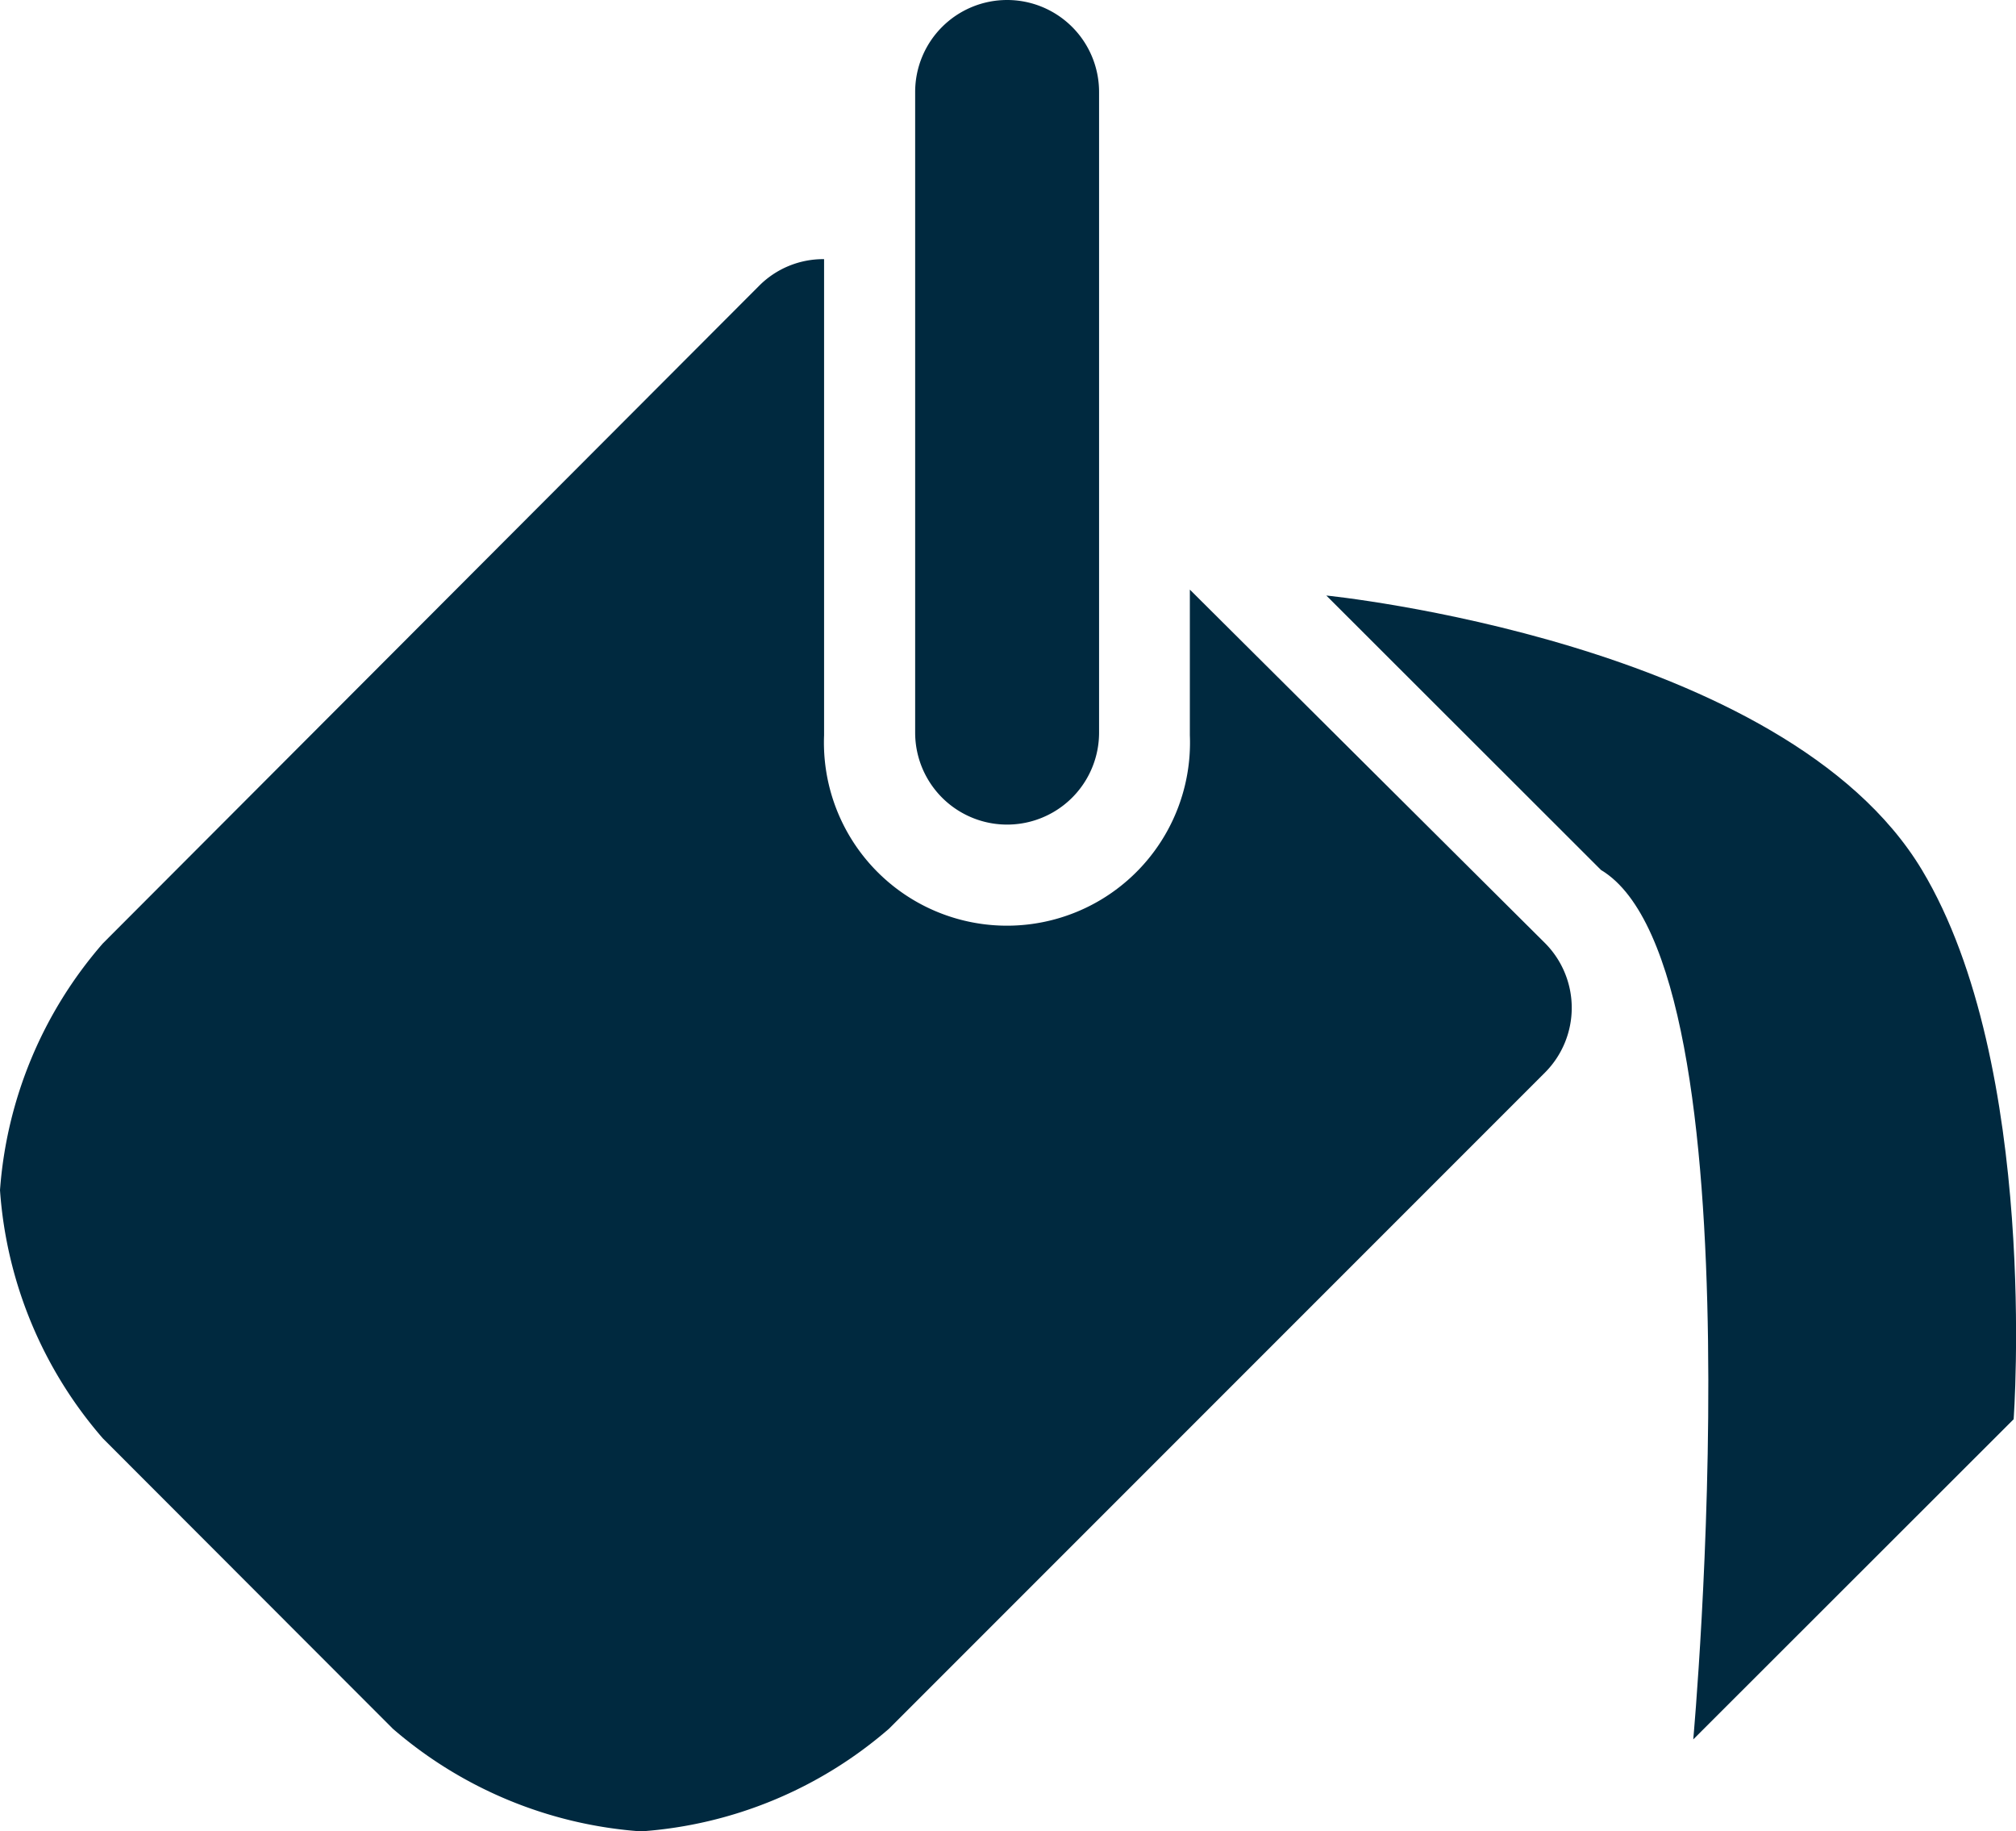 <svg xmlns="http://www.w3.org/2000/svg" viewBox="0 0 68.4 62.12"><defs><style>.cls-1{fill:#00293f;}</style></defs><g id="Capa_2" data-name="Capa 2"><g id="Layer_1" data-name="Layer 1"><path class="cls-1" d="M65.21,29.51C60.55,21.75,45,20.2,45,20.2l9.32,9.31C59.83,32.8,57.45,59,57.45,59L68.32,48.14S69.2,36.16,65.21,29.51Z"/><path class="cls-1" d="M34.17,0a3.12,3.12,0,0,0-3.12,3.12V24.85a3.12,3.12,0,1,0,6.24,0V3.12A3.12,3.12,0,0,0,34.17,0Z"/><path class="cls-1" d="M52.43,32l-12.06-12v4.94a6.21,6.21,0,1,1-12.41,0V8.79a3.07,3.07,0,0,0-2.21.91L3.49,32A14.32,14.32,0,0,0,0,40.37a14.35,14.35,0,0,0,3.49,8.42l9.84,9.85a14.43,14.43,0,0,0,8.42,3.48,14.37,14.37,0,0,0,8.41-3.48L52.43,36.37A3.11,3.11,0,0,0,52.43,32Z"/></g></g></svg>